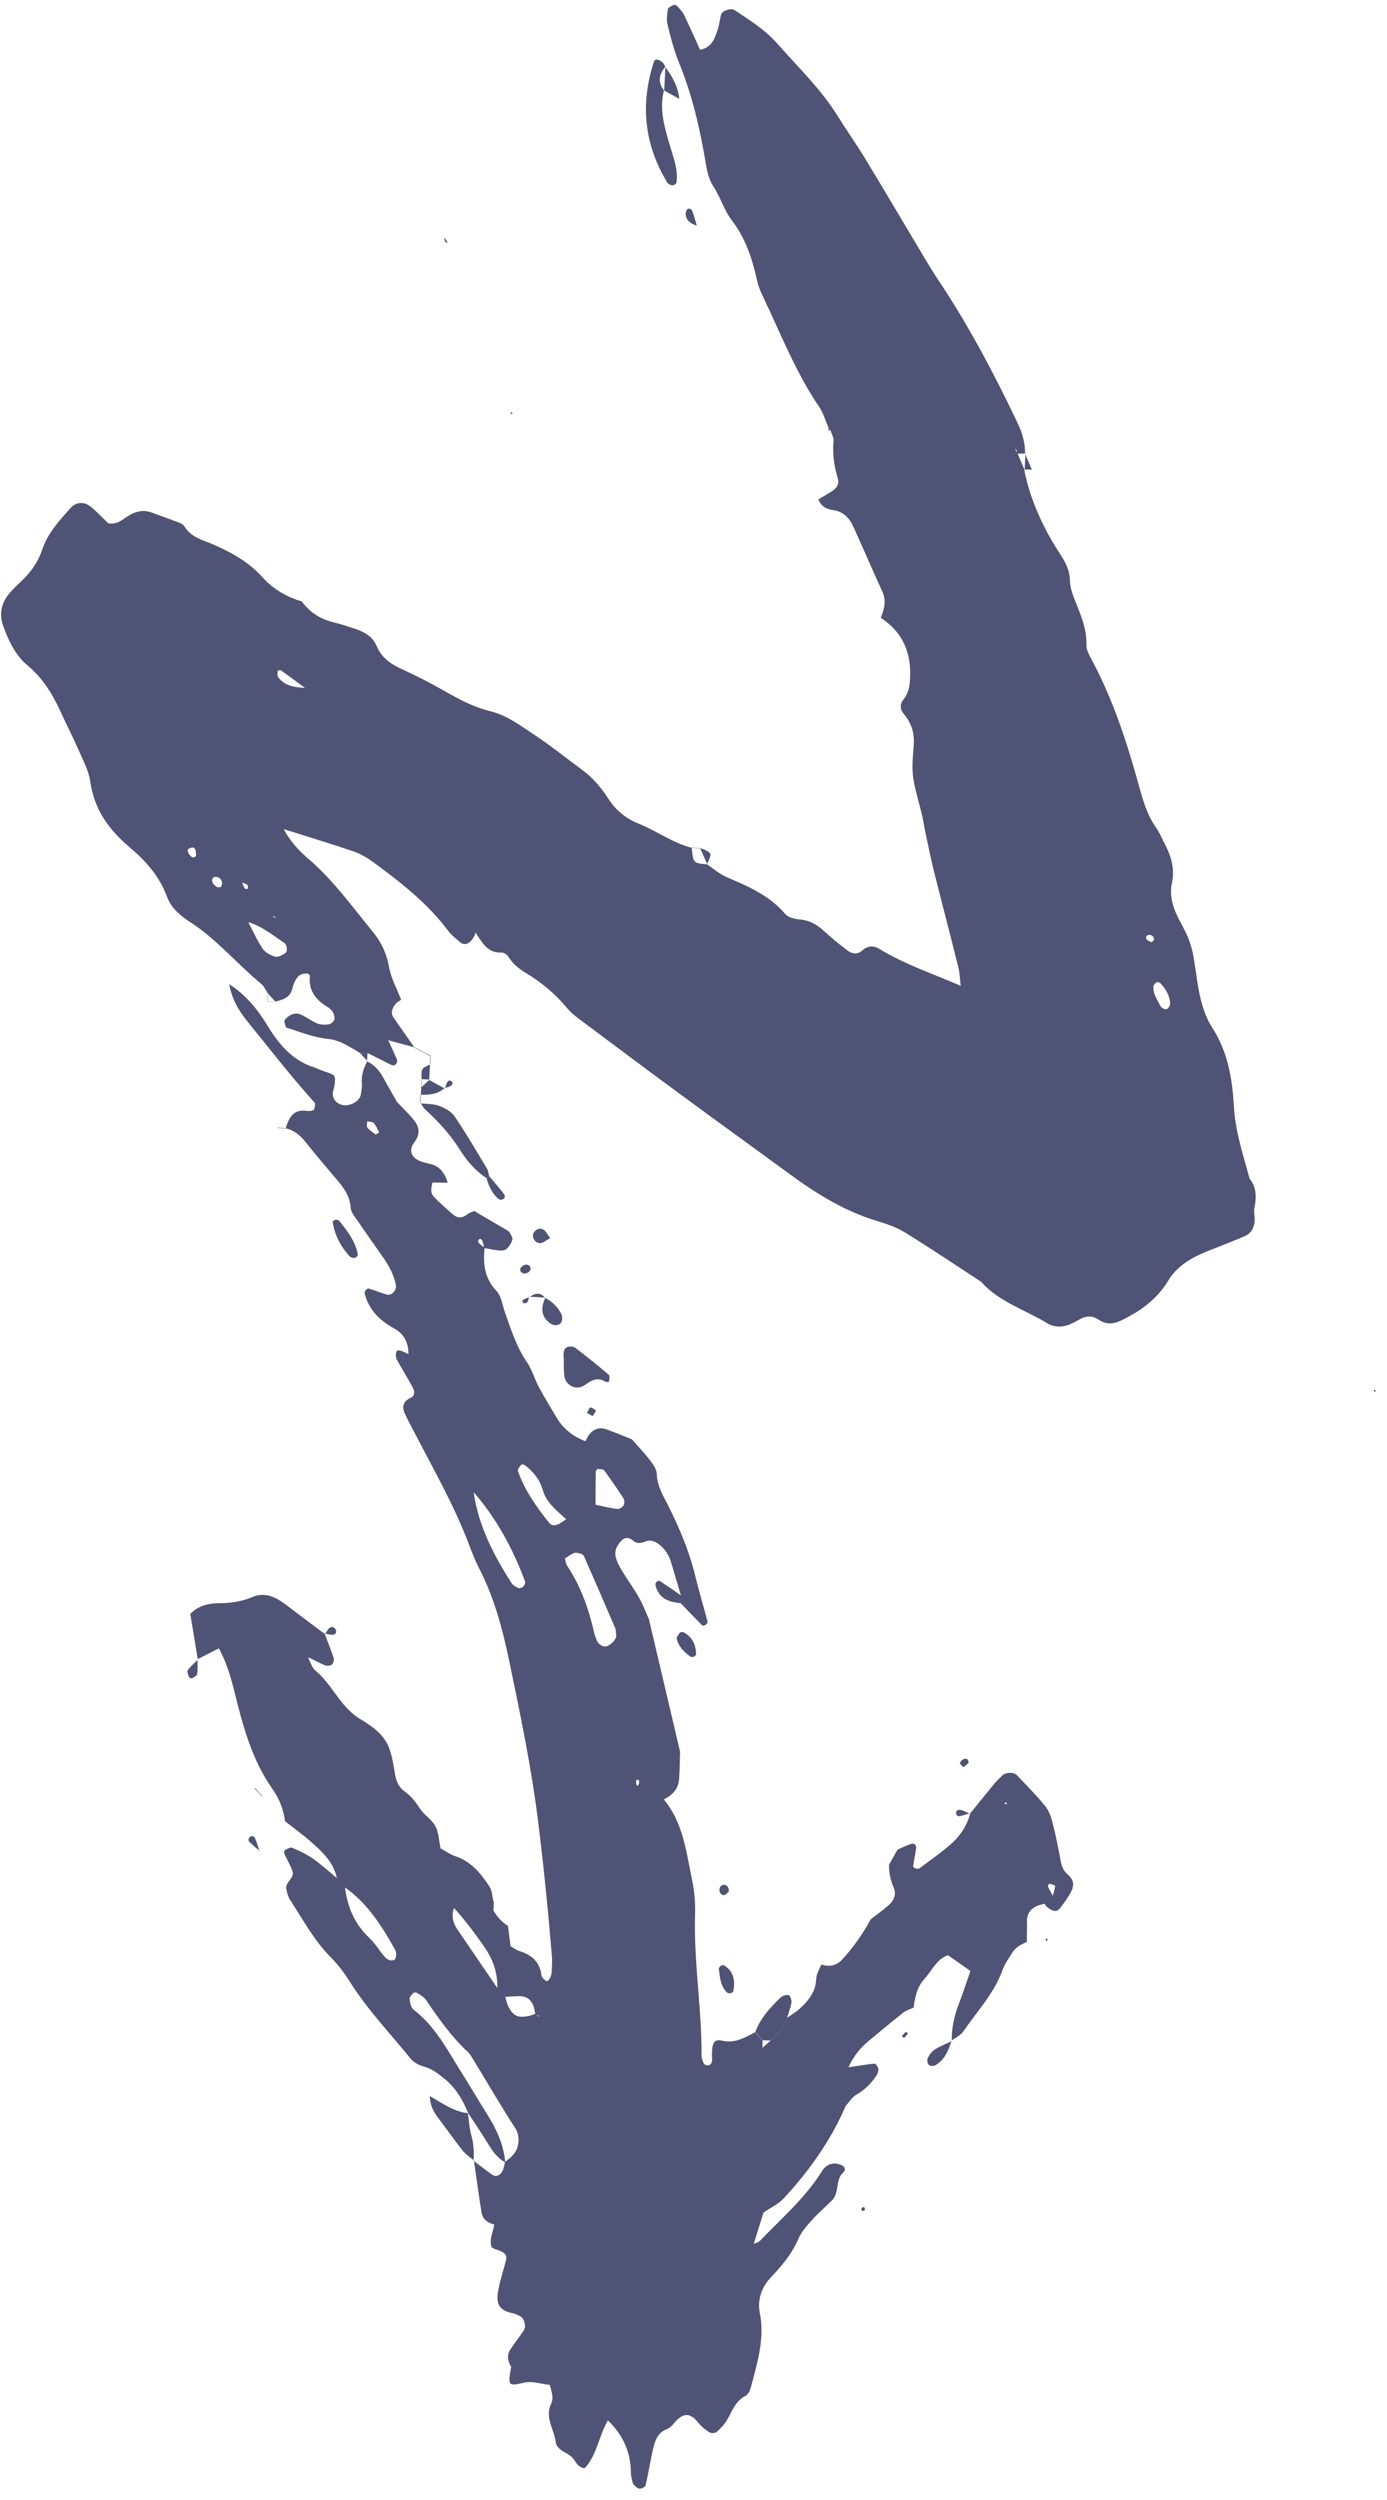 <svg width="111" height="200" viewBox="0 0 111 200" fill="none" xmlns="http://www.w3.org/2000/svg">
<path d="M65.485 39.963C65.836 39.752 66.191 39.54 66.543 39.328C66.933 39.096 67.182 38.733 67.056 38.311C66.757 37.316 66.608 36.323 66.708 35.279C66.736 35.001 66.539 34.697 66.446 34.405L66.316 34.262C66.068 33.688 65.904 33.059 65.558 32.552C63.662 29.775 62.462 26.647 61.02 23.643C60.839 23.268 60.684 22.869 60.593 22.466C60.208 20.729 59.687 19.091 58.563 17.626C57.948 16.827 57.66 15.768 57.076 14.891C56.745 14.392 56.595 13.733 56.492 13.127C56.024 10.337 55.405 7.597 54.322 4.969C53.925 4.007 53.673 2.982 53.423 1.969C53.327 1.58 53.384 1.139 53.45 0.733C53.471 0.598 53.722 0.483 53.889 0.399C53.958 0.366 54.115 0.403 54.172 0.465C54.379 0.692 54.611 0.919 54.743 1.187C55.195 2.118 55.607 3.066 56.025 3.988C57.004 3.783 57.206 3.049 57.439 2.366C57.571 1.978 57.596 1.553 57.711 1.156C57.802 0.841 58.513 0.624 58.797 0.813C60.011 1.62 61.239 2.391 62.226 3.509C63.883 5.393 65.703 7.13 67.038 9.281C67.755 10.437 68.544 11.547 69.249 12.707C70.768 15.208 72.25 17.73 73.754 20.244C74.184 20.96 74.607 21.683 75.073 22.377C77.52 26.036 79.568 29.918 81.456 33.886C81.819 34.651 82.05 35.448 82.032 36.304L82.063 36.286C81.837 36.29 81.614 36.297 81.388 36.302C81.382 36.212 81.392 36.116 81.363 36.038C81.341 35.977 81.264 35.939 81.214 35.89C81.285 36.017 81.359 36.144 81.429 36.272C81.617 36.714 81.807 37.156 81.995 37.601L81.96 37.555C82.453 40.061 83.528 42.326 84.911 44.445C85.326 45.081 85.612 45.689 85.626 46.465C85.634 46.971 85.813 47.495 86.004 47.977C86.466 49.144 86.981 50.275 86.947 51.592C86.934 52.07 87.26 52.578 87.499 53.035C89.121 56.111 90.181 59.395 91.109 62.726C91.447 63.941 91.765 65.15 92.51 66.204C92.809 66.629 93.007 67.124 93.248 67.588C93.744 68.543 94.02 69.545 93.792 70.62C93.583 71.601 93.826 72.487 94.25 73.352C94.526 73.915 94.85 74.46 95.088 75.039C95.284 75.516 95.419 76.028 95.512 76.538C95.718 77.663 95.813 78.812 96.084 79.92C96.28 80.722 96.574 81.543 97.02 82.231C98.269 84.155 98.626 86.347 98.746 88.514C98.857 90.549 99.493 92.399 100.004 94.309C100.597 95.033 100.547 95.846 100.381 96.698C100.323 96.998 100.427 97.325 100.41 97.636C100.382 98.19 100.164 98.656 99.628 98.894C99.053 99.149 98.468 99.377 97.887 99.613C97.304 99.849 96.709 100.059 96.137 100.315C95.069 100.796 94.113 101.433 93.493 102.463C92.591 103.957 91.252 104.919 89.709 105.658C89.083 105.956 88.502 105.983 87.93 105.592C87.445 105.263 86.967 105.253 86.461 105.529C86.186 105.68 85.911 105.838 85.623 105.959C85.007 106.215 84.353 106.205 83.801 105.869C82.028 104.781 79.949 104.174 78.513 102.551C76.495 101.236 74.498 99.885 72.445 98.62C71.744 98.188 70.924 97.912 70.127 97.67C67.581 96.892 65.362 95.526 63.239 93.97C60.365 91.864 57.475 89.785 54.607 87.672C51.822 85.625 49.053 83.553 46.287 81.485C45.954 81.236 45.63 80.956 45.365 80.636C44.419 79.492 43.29 78.568 42.024 77.808C41.477 77.478 41.012 77.077 40.668 76.526C40.571 76.37 40.324 76.207 40.155 76.214C38.975 76.274 38.569 75.363 38.042 74.595L38.06 74.578C38.03 74.678 38.02 74.787 37.972 74.876C37.624 75.522 37.18 75.707 36.794 75.365C36.485 75.09 36.137 74.836 35.895 74.51C34.255 72.308 32.126 70.638 29.941 69.032C29.445 68.667 28.895 68.327 28.317 68.129C26.449 67.49 24.554 66.922 22.669 66.326L22.689 66.307C23.176 67.254 23.886 68.035 24.675 68.709C26.677 70.422 28.196 72.555 29.85 74.569C30.514 75.378 30.947 76.298 31.137 77.377C31.297 78.277 31.77 79.122 32.104 79.992L32.138 79.961C31.979 80.078 31.786 80.171 31.663 80.319C31.337 80.707 31.279 81.104 31.479 81.393C32.041 82.207 32.613 83.017 33.18 83.829L33.204 83.805C32.553 83.629 31.899 83.45 31.067 83.225C31.353 83.848 31.56 84.289 31.755 84.734C31.791 84.817 31.795 84.942 31.759 85.024C31.67 85.243 31.491 85.294 31.269 85.182C30.644 84.871 30.024 84.555 29.399 84.243L29.44 84.28C29.207 84.269 28.972 84.258 28.74 84.247L28.773 84.219C27.971 83.775 27.263 83.222 26.249 83.123C25.137 83.015 24.054 82.573 22.97 82.238C22.855 82.203 22.796 81.912 22.758 81.73C22.741 81.657 22.833 81.542 22.903 81.474C23.218 81.161 23.619 80.994 24.026 81.156C24.5 81.347 24.911 81.686 25.382 81.883C25.65 81.995 25.987 81.998 26.283 81.963C26.455 81.941 26.674 81.772 26.74 81.617C26.807 81.461 26.754 81.211 26.673 81.044C26.587 80.866 26.426 80.695 26.255 80.593C25.297 80.026 24.67 79.281 24.8 78.082C24.808 78.023 24.661 77.888 24.586 77.889C24.388 77.895 24.164 77.909 24.003 78.008C23.84 78.11 23.717 78.302 23.62 78.479C23.52 78.657 23.451 78.86 23.407 79.058C23.246 79.799 22.663 79.988 22.039 80.133L22.053 80.153C21.843 79.923 21.633 79.692 21.423 79.462L21.442 79.478C21.263 79.219 21.132 78.906 20.9 78.714C18.966 77.123 17.36 75.158 15.238 73.788C14.427 73.265 13.697 72.658 13.363 71.741C12.767 70.102 11.635 68.855 10.362 67.778C8.697 66.372 7.545 64.768 7.229 62.55C7.1 61.642 6.62 60.775 6.246 59.912C5.83 58.951 5.34 58.026 4.908 57.072C4.256 55.627 3.468 54.294 2.223 53.258C1.225 52.428 0.689 51.276 0.258 50.091C-0.092 49.133 0.104 48.228 0.77 47.451C1.042 47.134 1.343 46.84 1.651 46.557C2.433 45.833 3.04 44.984 3.379 43.973C3.828 42.639 4.753 41.646 5.66 40.635C6.11 40.132 6.785 40.114 7.337 40.596C7.804 41.004 8.237 41.455 8.666 41.869C9.403 42.012 9.855 41.508 10.384 41.205C10.962 40.875 11.549 40.781 12.184 41.024C12.769 41.249 13.364 41.443 13.946 41.673C14.231 41.785 14.618 41.88 14.751 42.104C15.291 43.016 16.252 43.207 17.102 43.579C18.554 44.214 19.907 44.97 20.989 46.168C21.847 47.119 22.92 47.761 24.157 48.121L24.136 48.098C24.774 48.987 25.633 49.53 26.694 49.792C27.302 49.942 27.902 50.136 28.495 50.34C29.205 50.583 29.835 50.952 30.142 51.69C30.533 52.625 31.277 53.133 32.168 53.541C33.309 54.062 34.432 54.632 35.521 55.257C36.706 55.937 37.883 56.571 39.234 56.901C40.574 57.226 41.682 58.081 42.812 58.824C44.12 59.688 45.343 60.681 46.608 61.612C47.467 62.242 48.126 63.038 48.702 63.927C49.284 64.829 50.089 65.491 51.091 65.892C52.549 66.472 53.825 67.443 55.368 67.835L55.356 67.812C55.475 69.056 55.479 69.062 56.597 69.158L56.568 69.144C57.085 69.488 57.561 69.921 58.122 70.163C59.855 70.907 61.573 71.631 62.842 73.13C63.072 73.401 63.574 73.531 63.964 73.561C64.742 73.622 65.344 73.937 65.905 74.457C66.516 75.023 67.163 75.548 67.826 76.05C68.169 76.309 68.608 76.403 68.968 76.076C69.42 75.663 69.886 75.623 70.387 75.928C72.445 77.181 74.73 77.934 76.921 78.89L76.887 78.921C76.825 78.403 76.814 77.872 76.689 77.368C76.061 74.831 75.39 72.304 74.757 69.769C74.504 68.757 74.298 67.731 74.081 66.71C73.95 66.097 73.865 65.471 73.705 64.866C72.997 62.176 72.92 62.019 73.119 59.706C73.209 58.682 72.961 57.868 72.32 57.109C72.022 56.758 72.001 56.336 72.299 55.971C72.643 55.546 72.769 55.081 72.814 54.535C73 52.378 72.326 50.632 70.483 49.429C70.789 48.707 70.944 48.042 70.601 47.305C69.81 45.598 69.083 43.862 68.297 42.153C67.982 41.469 67.517 40.922 66.684 40.817C66.145 40.747 65.69 40.506 65.493 39.941C65.508 39.944 65.485 39.963 65.485 39.963ZM88.415 62.425C88.415 62.425 88.381 62.453 88.381 62.456L88.415 62.425ZM21.164 72.534C21.365 72.754 21.562 72.976 21.763 73.196C21.814 73.263 21.855 73.344 21.918 73.391C21.963 73.426 22.04 73.417 22.104 73.427C21.981 73.359 21.855 73.292 21.732 73.224C21.532 73.004 21.328 72.787 21.128 72.567L21.164 72.534ZM28.476 64.063C28.566 64.094 28.654 64.123 28.744 64.154C28.649 64.13 28.553 64.103 28.458 64.079L28.476 64.063ZM19.362 70.564C19.436 70.743 19.496 70.932 19.593 71.098C19.616 71.136 19.827 71.126 19.83 71.106C19.932 70.685 19.556 70.707 19.334 70.588L19.362 70.564ZM24.452 55.071C23.795 54.59 23.141 54.103 22.479 53.632C22.426 53.594 22.223 53.654 22.224 53.672C22.221 53.85 22.176 54.081 22.27 54.199C22.831 54.919 23.655 55.002 24.486 55.043L24.452 55.071ZM19.847 73.737C20.23 74.463 20.564 75.224 21.018 75.902C21.224 76.209 21.65 76.437 22.019 76.541C22.249 76.606 22.595 76.419 22.828 76.259C23.048 76.108 22.973 75.584 22.75 75.437C21.807 74.816 20.934 74.074 19.814 73.767C19.814 73.765 19.847 73.737 19.847 73.737ZM92.336 78.814C92.198 79.44 92.608 79.95 92.866 80.492C92.933 80.634 93.217 80.778 93.359 80.745C93.49 80.714 93.651 80.439 93.644 80.278C93.609 79.642 93.286 79.119 92.859 78.66C92.8 78.598 92.66 78.562 92.577 78.583C92.492 78.606 92.432 78.717 92.336 78.814ZM17.313 70.94C17.535 71.059 17.723 71.009 17.759 70.77C17.806 70.45 17.641 70.219 17.315 70.15C17.239 70.134 17.12 70.175 17.063 70.232C16.876 70.412 16.993 70.722 17.313 70.94ZM15.45 68.616C15.534 68.573 15.695 68.528 15.692 68.491C15.678 68.099 15.687 67.581 15.079 67.92C14.898 68.02 15.163 68.511 15.45 68.616ZM92.109 75.381C92.342 75.313 92.416 75.165 92.294 74.959C92.253 74.888 92.157 74.824 92.073 74.807C91.847 74.765 91.676 74.888 91.726 75.094C91.757 75.214 91.974 75.288 92.109 75.381Z" fill="#4F5375"/>
<path d="M71.819 147.993C72.191 147.832 72.554 147.64 72.939 147.519C73.153 147.453 73.345 147.625 73.317 147.854C73.257 148.35 73.143 148.84 73.073 149.335C73.066 149.382 73.215 149.48 73.305 149.504C73.398 149.528 73.532 149.522 73.602 149.468C74.418 148.859 75.258 148.276 76.027 147.611C76.809 146.936 77.389 146.093 77.654 145.069L77.628 145.11C78.277 144.307 78.921 143.502 79.581 142.705C79.775 142.469 80.003 142.256 80.223 142.041C80.475 141.795 81.131 141.766 81.369 142.02C82.147 142.841 82.952 143.644 83.66 144.522C83.969 144.906 84.135 145.441 84.261 145.935C84.514 146.936 84.712 147.951 84.901 148.969C84.98 149.401 85.169 149.744 85.494 150.017C85.978 150.426 85.958 150.921 85.692 151.409C85.448 151.854 85.147 152.271 84.836 152.673C84.58 153.001 84.247 152.958 83.766 152.552C83.689 152.486 83.644 152.385 83.584 152.3C83.806 152.097 84.032 151.892 84.254 151.689C84.324 151.42 84.42 151.154 84.44 150.883C84.445 150.833 84.141 150.752 83.972 150.71C83.953 150.704 83.838 150.887 83.863 150.94C83.982 151.203 84.134 151.453 84.273 151.708C84.051 151.91 83.826 152.116 83.603 152.318C82.728 152.486 82.11 152.879 82.189 153.903C82.204 154.102 82.188 154.302 82.186 154.501C82.182 154.8 82.178 155.097 82.174 155.397L82.205 155.369C81.72 155.559 81.268 155.799 80.989 156.264C80.726 156.705 80.404 157.127 80.235 157.604C79.568 159.487 78.199 160.913 77.106 162.515C76.885 162.837 76.47 163.026 76.146 163.276L76.17 163.302C76.144 162.26 76.373 161.269 76.745 160.3C77.075 159.438 77.361 158.562 77.664 157.691L77.683 157.712C77.095 157.298 76.507 156.884 75.866 156.433C74.939 156.757 74.577 157.684 73.968 158.35C73.386 158.984 73.217 159.812 73.114 160.645L73.139 160.621C72.866 160.745 72.553 160.819 72.321 161.002C71.372 161.748 70.447 162.526 69.514 163.295C68.8 163.882 68.256 164.598 67.885 165.443C67.66 165.645 67.438 165.848 67.213 166.049C67.181 166.139 67.152 166.227 67.121 166.317C67.145 166.219 67.167 166.123 67.192 166.025C67.414 165.82 67.634 165.615 67.857 165.409C68.566 165.301 69.275 165.175 69.987 165.109C70.082 165.101 70.279 165.38 70.294 165.542C70.313 165.726 70.221 165.95 70.109 166.111C69.697 166.716 69.195 167.218 68.539 167.589C68.2 167.782 67.97 168.165 67.703 168.47C67.637 168.544 67.607 168.654 67.566 168.749C66.376 171.422 64.689 173.765 62.712 175.899C62.305 176.338 61.712 176.606 61.1 177.028C60.856 177.808 60.58 178.694 60.301 179.584L60.267 179.547C60.458 179.459 60.692 179.416 60.828 179.276C62.549 177.477 64.459 175.848 65.79 173.697C66.007 173.348 66.371 173.08 66.829 173.096C67.027 173.103 67.239 173.172 67.416 173.269C67.626 173.383 67.686 173.634 67.511 173.787C66.813 174.396 67.206 175.438 66.578 176.058C66.058 176.574 65.496 177.051 65.007 177.596C64.592 178.06 64.143 178.545 63.904 179.104C63.395 180.29 62.612 181.249 61.737 182.161C60.959 182.972 60.595 183.974 60.806 185.044C61.211 187.093 60.623 188.988 60.118 190.908C60.043 191.189 59.903 191.572 59.685 191.681C58.846 192.095 58.597 192.911 58.18 193.628C57.975 193.978 57.681 194.291 57.373 194.56C57.25 194.668 56.928 194.705 56.793 194.62C56.452 194.403 56.117 194.135 55.866 193.821C55.276 193.077 54.727 193.012 54.074 193.73C53.867 193.959 53.656 194.246 53.389 194.343C52.691 194.595 52.453 195.177 52.304 195.779C52.051 196.791 51.904 197.828 51.671 198.845C51.642 198.973 51.351 199.123 51.187 199.115C51.024 199.108 50.857 198.926 50.717 198.794C50.648 198.728 50.624 198.606 50.601 198.506C50.556 198.3 50.494 198.094 50.493 197.889C50.488 196.24 49.891 194.852 48.65 193.655C47.916 194.902 47.772 196.449 46.787 197.484C46.168 197.383 46.071 196.903 45.789 196.615C45.359 196.176 44.561 196.07 44.468 195.354C44.336 194.347 43.583 193.42 44.108 192.317C44.344 191.82 44.121 191.289 43.99 190.785L44.014 190.81C43.308 190.758 42.642 190.467 41.89 190.645C40.663 190.935 40.639 190.865 40.906 189.38L40.927 189.403C40.637 188.932 40.526 188.443 40.861 187.951C41.209 187.436 41.591 186.944 41.935 186.424C42.135 186.124 41.949 185.488 41.632 185.322C41.448 185.227 41.257 185.122 41.058 185.085C39.63 184.818 39.727 183.965 39.925 182.996C40.072 182.284 40.303 181.591 40.484 180.885C40.611 180.393 40.419 180.201 39.611 179.945C39.516 179.916 39.432 179.848 39.34 179.794C39.127 179.157 39.474 178.581 39.551 177.975L39.565 177.99C39.056 177.845 38.625 177.592 38.537 177.026C38.319 175.638 38.126 174.246 37.925 172.856L37.889 172.875C38.375 173.242 38.854 173.616 39.348 173.971C39.705 174.227 40.079 174.064 40.271 173.567C40.344 173.38 40.368 173.173 40.415 172.974C40.838 172.659 41.25 172.327 41.409 171.796C41.567 171.271 41.526 170.719 41.239 170.277C39.987 168.355 38.853 166.359 37.645 164.413C37.589 164.326 37.514 164.248 37.438 164.177C36.126 162.952 35.101 161.502 34.101 160.025C33.937 159.78 33.634 159.622 33.377 159.449C33.307 159.401 33.129 159.403 33.079 159.455C32.949 159.595 32.761 159.79 32.779 159.939C32.815 160.238 32.888 160.633 33.097 160.792C34.813 162.1 35.777 163.974 36.884 165.738C37.606 166.891 38.298 168.066 39.023 169.22C39.757 170.386 40.307 171.616 40.436 173.005C39.8 172.666 39.412 172.11 39.048 171.506C38.539 170.662 37.977 169.85 37.438 169.025L37.473 169.074C37.025 168 36.461 167.014 35.516 166.274C35.019 165.884 34.548 165.506 33.912 165.337C33.532 165.236 33.109 165.015 32.867 164.717C31.222 162.69 29.412 160.794 28.008 158.573C27.562 157.869 27.051 157.183 26.466 156.594C25.119 155.238 24.235 153.564 23.205 151.992C23.041 151.739 22.96 151.41 22.912 151.106C22.828 150.559 23.607 150.271 23.403 149.696C23.23 149.212 22.956 148.763 22.747 148.29C22.716 148.217 22.767 148.036 22.83 148.004C23.005 147.916 23.252 147.778 23.39 147.839C23.961 148.089 24.539 148.351 25.045 148.707C25.727 149.187 26.345 149.758 26.991 150.289C27.194 150.511 27.397 150.734 27.602 150.956C27.789 152.541 28.369 153.929 29.556 155.049C30.003 155.469 30.329 156.014 30.724 156.491C30.921 156.731 31.167 156.916 31.508 156.83C31.712 156.777 31.779 156.275 31.619 155.99C30.552 154.094 29.405 152.262 27.571 150.987C27.369 150.765 27.166 150.542 26.963 150.32C26.728 149.03 25.827 148.195 24.916 147.387C24.235 146.783 23.491 146.251 22.776 145.685L22.807 145.718C22.695 144.774 22.346 143.905 21.809 143.142C20.165 140.808 19.445 138.116 18.775 135.408C18.479 134.207 18.141 133.039 17.516 131.88C16.881 132.205 16.341 132.48 15.8 132.755L15.834 132.784C15.63 131.565 15.429 130.344 15.227 129.132C15.858 128.455 16.724 128.277 17.485 128.273C18.444 128.266 19.329 128.148 20.197 127.777C20.93 127.464 21.635 127.603 22.279 127.987C22.807 128.302 23.286 128.706 23.782 129.075C24.527 129.63 25.269 130.193 26.012 130.75L25.977 130.701C26.226 131.357 26.493 132.009 26.708 132.676C26.756 132.822 26.671 133.095 26.553 133.184C26.424 133.282 26.158 133.302 26 133.238C25.536 133.048 25.096 132.797 24.648 132.573L24.669 132.554C24.697 132.654 24.709 132.764 24.757 132.853C24.903 133.125 25.003 133.464 25.226 133.645C26.601 134.772 27.231 136.578 28.805 137.524C29.34 137.846 29.874 138.195 30.318 138.627C30.678 138.976 30.994 139.434 31.16 139.905C31.401 140.588 31.509 141.319 31.631 142.038C31.725 142.581 31.95 143.025 32.399 143.343C32.919 143.711 33.278 144.204 33.63 144.733C33.966 145.239 34.57 145.585 34.845 146.11C35.121 146.636 35.132 147.301 35.256 147.886C35.699 148.125 36.043 148.384 36.432 148.511C37.711 148.927 38.491 149.9 39.178 150.955C39.389 151.28 39.389 151.743 39.487 152.144L39.516 152.116C39.505 152.351 39.494 152.583 39.483 152.818L39.46 152.792C39.749 153.343 40.16 153.781 40.682 154.118L40.654 154.087C40.717 154.598 40.782 155.106 40.858 155.712C41.051 155.82 41.298 156.017 41.576 156.105C42.568 156.408 43.21 156.988 43.341 158.07C43.361 158.227 43.559 158.385 43.708 158.496C43.856 158.607 44.14 158.159 44.15 157.773C44.162 157.355 44.204 156.935 44.169 156.522C43.867 152.878 43.503 149.24 43.049 145.608C42.515 141.349 41.639 137.157 40.768 132.963C40.235 130.401 39.572 127.875 38.365 125.524C38.03 124.874 37.765 124.187 37.504 123.504C36.311 120.366 34.639 117.463 33.104 114.492C32.866 114.028 32.609 113.57 32.396 113.094C32.142 112.527 32.273 112.11 32.881 111.83C33.218 111.675 33.195 111.312 33.039 111.027C32.64 110.293 32.205 109.579 31.792 108.851C31.604 108.52 31.662 108.027 31.882 108.04C32.164 108.055 32.438 108.239 32.715 108.351C32.918 108.576 33.123 108.798 33.326 109.021L33.303 109.04C33.097 108.817 32.895 108.595 32.689 108.372C32.689 107.472 32.392 106.757 31.551 106.295C30.418 105.672 29.528 104.818 29.187 103.513C29.166 103.428 29.207 103.304 29.262 103.232C29.315 103.16 29.443 103.072 29.504 103.092C29.995 103.244 30.474 103.437 30.968 103.581C31.355 103.696 31.764 103.204 31.683 102.804C31.514 101.961 31.104 101.241 30.623 100.549C29.968 99.604 29.293 98.669 28.648 97.717C28.416 97.374 28.086 97.004 28.064 96.629C27.991 95.471 27.25 94.74 26.578 93.941C25.836 93.061 25.096 92.18 24.377 91.281C23.969 90.772 23.475 90.417 22.84 90.263L22.859 90.289C23.114 89.441 23.467 88.714 24.565 88.884C24.666 88.898 24.775 88.898 24.872 88.878C24.967 88.858 25.123 88.823 25.138 88.764C25.183 88.585 25.263 88.314 25.173 88.216C23.294 86.136 21.586 83.918 19.818 81.747C19.077 80.838 18.527 79.871 18.348 78.707L18.322 78.731C19.651 79.576 20.613 80.743 21.423 82.082C22.282 83.499 23.329 84.757 24.967 85.346L24.934 85.31C25.316 85.461 25.689 85.635 26.077 85.764C26.846 86.016 26.877 86.047 26.765 86.869C26.738 87.074 26.644 87.273 26.632 87.478C26.6 88.009 27.078 88.443 27.654 88.434C28.194 88.427 28.784 88.041 28.864 87.616C28.92 87.311 28.984 86.994 28.959 86.691C28.902 86.034 29.1 85.454 29.399 84.892L29.368 84.916C29.921 85.177 30.318 85.597 30.613 86.123C30.998 86.808 31.387 87.49 31.772 88.172L31.741 88.138C32.235 88.664 32.777 89.153 33.204 89.725C33.596 90.254 33.608 90.807 33.143 91.415C32.682 92.016 32.913 92.594 33.569 92.877C33.756 92.958 33.959 93.007 34.157 93.063C34.257 93.092 34.361 93.105 34.459 93.131C35.26 93.335 35.624 93.931 35.84 94.66L35.874 94.629C35.446 94.622 35.02 94.615 34.591 94.61L34.62 94.584C34.514 94.988 34.41 95.426 34.721 95.753C35.215 96.269 35.756 96.745 36.305 97.204C36.665 97.506 37.047 97.449 37.413 97.144C37.56 97.022 37.773 96.973 37.952 96.892C38.833 97.406 39.714 97.92 40.592 98.439C40.678 98.49 40.769 98.564 40.812 98.65C40.898 98.827 41.049 99.05 41.002 99.201C40.921 99.468 40.745 99.735 40.54 99.926C40.413 100.044 40.152 100.069 39.959 100.053C39.552 100.014 39.15 99.921 38.747 99.85C38.705 99.675 38.687 99.491 38.62 99.326C38.52 99.086 38.37 99.062 38.269 99.256C38.242 99.309 38.3 99.441 38.357 99.495C38.488 99.618 38.642 99.712 38.788 99.82C38.642 101.102 38.766 102.265 39.735 103.289C40.127 103.703 40.205 104.423 40.413 105.008C40.9 106.378 41.329 107.764 42.172 108.987C42.578 109.579 42.77 110.314 43.112 110.954C43.552 111.777 44.048 112.571 44.518 113.379C45.065 114.318 45.866 114.948 46.879 115.317L46.861 115.333C46.901 115.236 46.932 115.134 46.984 115.044C47.332 114.428 47.832 114.117 48.539 114.365C49.229 114.606 49.903 114.897 50.579 115.166C51.061 115.719 51.569 116.248 52.014 116.826C52.261 117.15 52.55 117.552 52.56 117.925C52.588 118.93 53.102 119.707 53.521 120.549C54.407 122.335 55.178 124.165 55.647 126.114C55.94 127.332 56.306 128.531 56.624 129.741C56.643 129.811 56.55 129.94 56.476 129.996C56.404 130.048 56.239 130.09 56.201 130.051C55.618 129.466 55.051 128.867 54.479 128.271L54.448 128.309C54.46 128.089 54.475 127.869 54.488 127.647L54.493 127.654C54.227 126.757 53.964 125.86 53.696 124.963C53.511 124.343 53.141 123.832 52.62 123.471C52.397 123.314 52.01 123.207 51.773 123.293C51.357 123.445 51.022 123.578 50.636 123.245C50.39 123.033 50.059 122.963 49.8 123.204C49.404 123.572 49.146 124.051 49.279 124.597C49.377 124.991 49.593 125.365 49.807 125.72C50.238 126.431 50.734 127.108 51.144 127.831C51.451 128.371 51.669 128.963 51.928 129.53L54.426 140.156C54.403 140.881 54.396 141.609 54.348 142.333C54.293 143.146 53.798 143.651 53.092 143.982L53.115 143.961C54.669 145.818 54.913 148.146 55.382 150.381C55.575 151.294 55.655 152.254 55.626 153.19C55.511 156.959 56.166 160.692 56.145 164.455C56.143 164.656 56.222 164.865 56.3 165.054C56.334 165.138 56.451 165.227 56.542 165.242C56.788 165.28 56.955 165.149 56.982 164.895C57.001 164.69 56.971 164.478 56.976 164.27C56.995 163.431 57.178 163.125 57.771 163.266C58.818 163.516 59.601 163.027 60.432 162.592L60.403 162.558C60.609 162.783 60.814 163.009 61.019 163.234L61.028 163.244C61.023 163.462 61.021 163.677 61.016 163.895C60.784 164.298 60.554 164.699 60.323 165.102C60.105 165.308 59.89 165.513 59.672 165.719C59.452 165.706 59.235 165.694 59.017 165.678L59.035 165.662C59.243 165.674 59.451 165.684 59.658 165.696C59.876 165.49 60.091 165.287 60.309 165.082C60.536 164.678 60.762 164.275 60.989 163.869C61.214 163.666 61.442 163.466 61.667 163.264L61.646 163.28C61.809 163.132 61.975 162.983 62.138 162.832C62.24 162.715 62.342 162.599 62.441 162.482C62.634 162.124 62.827 161.766 63.022 161.411L62.978 161.451C63.316 161.209 63.685 161.001 63.99 160.722C64.694 160.076 65.284 159.375 65.32 158.326C65.334 157.93 65.59 157.543 65.737 157.153L65.713 157.174C66.348 157.379 66.922 157.295 67.389 156.788C68.294 155.809 69.051 154.724 69.69 153.552L69.659 153.58C70.15 153.197 70.663 152.839 71.126 152.424C71.534 152.059 71.76 151.574 71.52 151.03C71.26 150.443 71.144 149.843 71.15 149.211L71.122 149.237C71.359 148.819 71.597 148.401 71.834 147.984L71.819 147.993ZM39.348 114.351C39.148 114.131 38.947 113.911 38.75 113.689C38.561 113.266 38.373 112.841 38.187 112.418C37.984 112.196 37.778 111.973 37.576 111.748L37.607 111.72C37.81 111.942 38.015 112.165 38.218 112.388C38.401 112.815 38.587 113.242 38.77 113.667C38.971 113.887 39.174 114.105 39.374 114.325L39.348 114.351ZM36.581 106.649C36.783 106.869 36.984 107.089 37.187 107.309L37.166 107.328C36.966 107.106 36.765 106.886 36.565 106.663L36.581 106.649ZM40.426 159.746C40.524 160.041 40.578 160.36 40.727 160.625C41.114 161.315 41.44 161.446 42.279 161.307C42.481 161.274 42.674 161.179 42.873 161.111C42.925 161.173 42.966 161.247 43.028 161.292C43.074 161.326 43.143 161.324 43.204 161.34C43.084 161.275 42.963 161.21 42.839 161.144C42.799 160.947 42.776 160.745 42.713 160.556C42.537 160.03 42.177 159.713 41.605 159.712C41.203 159.71 40.803 159.749 40.4 159.767C40.197 159.545 39.997 159.32 39.794 159.097C39.835 157.907 39.495 156.851 38.817 155.858C38.049 154.732 37.234 153.653 36.324 152.642L36.345 152.623C36.113 153.239 36.223 153.809 36.583 154.342C37.657 155.923 38.738 157.5 39.815 159.079C40.02 159.301 40.223 159.524 40.426 159.746ZM45.311 121.559C44.573 120.858 43.733 120.271 43.429 119.189C43.205 118.393 42.676 117.734 42.001 117.224C41.931 117.172 41.741 117.151 41.71 117.191C41.594 117.339 41.405 117.564 41.446 117.687C41.996 119.256 42.947 120.594 43.978 121.874C44.182 122.126 44.55 122.041 44.833 121.873C45.009 121.77 45.173 121.644 45.342 121.528L45.311 121.559ZM37.897 119.302C38.261 122.032 39.492 124.406 40.953 126.682C41.054 126.84 41.265 126.944 41.441 127.039C41.519 127.08 41.654 127.062 41.745 127.026C41.833 126.988 41.919 126.903 41.965 126.818C42.011 126.734 42.047 126.604 42.016 126.521C41.04 123.891 39.718 121.458 37.861 119.335L37.897 119.302ZM45.206 124.681C45.264 124.88 45.276 125.108 45.385 125.272C46.499 126.932 47.13 128.783 47.571 130.711C47.616 130.909 47.712 131.097 47.782 131.291C47.881 131.563 48.279 131.79 48.533 131.722C48.909 131.618 49.348 131.131 49.314 130.851C49.289 130.65 49.304 130.43 49.228 130.248C48.414 128.346 47.585 126.449 46.756 124.552C46.718 124.464 46.631 124.366 46.545 124.339C46.357 124.281 46.131 124.191 45.967 124.248C45.683 124.349 45.433 124.553 45.167 124.714C45.17 124.714 45.206 124.681 45.206 124.681ZM47.658 120.394C48.409 120.547 48.903 120.677 49.406 120.732C49.562 120.749 49.806 120.6 49.892 120.458C49.978 120.313 49.992 120.031 49.904 119.896C49.411 119.127 48.891 118.377 48.35 117.645C48.271 117.537 48.013 117.54 47.837 117.535C47.783 117.532 47.679 117.679 47.678 117.76C47.661 118.565 47.663 119.373 47.658 120.394ZM30.068 90.774C30.193 90.698 30.343 90.611 30.341 90.604C30.212 90.345 30.103 90.065 29.915 89.858C29.811 89.744 29.567 89.757 29.389 89.712C29.39 89.891 29.322 90.125 29.409 90.233C29.59 90.452 29.853 90.606 30.068 90.774ZM50.939 142.406C50.928 142.484 50.892 142.574 50.906 142.654C50.957 142.942 51.05 142.949 51.143 142.67C51.168 142.595 51.151 142.495 51.122 142.419C51.116 142.394 51.006 142.409 50.939 142.406ZM80.624 144.307L80.438 144.192L80.398 144.361L80.624 144.307Z" fill="#4F5375"/>
<path d="M53.137 7.234C52.745 8.725 53.175 10.14 53.581 11.542C53.869 12.546 54.285 13.52 54.138 14.596C54.127 14.68 54.013 14.781 53.925 14.812C53.837 14.842 53.712 14.819 53.619 14.78C53.529 14.741 53.436 14.665 53.386 14.581C51.547 11.532 51.23 8.313 52.331 4.942C52.418 4.673 52.777 4.727 53.093 5.069C53.162 5.141 53.186 5.254 53.231 5.35L53.255 5.331C52.723 5.953 52.621 6.598 53.16 7.272L53.137 7.234Z" fill="#4F5375"/>
<path d="M45.119 108.807C45.114 108.703 45.109 108.598 45.104 108.496C45.091 108.181 45.114 107.855 45.47 107.758C45.649 107.709 45.917 107.741 46.058 107.849C46.965 108.543 47.854 109.256 48.725 109.995C48.82 110.076 48.758 110.353 48.744 110.536C48.743 110.554 48.53 110.603 48.463 110.56C47.818 110.146 47.359 110.425 46.793 110.82C46.099 111.303 45.239 110.835 45.158 110.055C45.138 109.849 45.125 109.64 45.12 109.434C45.115 109.226 45.12 109.015 45.119 108.807Z" fill="#4F5375"/>
<path d="M38.932 94.263C38.057 93.677 37.362 92.887 36.822 92.019C36.048 90.774 35.075 89.733 34.013 88.752C33.865 88.616 33.775 88.416 33.657 88.247L33.618 88.275C34.129 88.333 34.67 88.304 35.138 88.477C35.599 88.644 36.116 88.928 36.38 89.315C37.301 90.674 38.127 92.095 38.974 93.502C39.075 93.67 39.09 93.894 39.145 94.092L38.932 94.263Z" fill="#4F5375"/>
<path d="M37.93 172.859C37.62 172.592 37.261 172.367 37.013 172.053C36.315 171.171 35.679 170.244 34.992 169.355C34.599 168.846 34.404 168.287 34.394 167.652L34.361 167.683C35.355 168.249 36.289 168.949 37.478 169.081L37.443 169.032C37.527 169.624 37.553 170.232 37.71 170.804C37.899 171.495 37.961 172.177 37.894 172.88L37.93 172.859Z" fill="#4F5375"/>
<path d="M60.447 162.583C60.844 161.491 61.604 160.664 62.412 159.866C62.656 159.624 63.116 159.524 63.217 159.715C63.301 159.875 63.37 160.091 63.335 160.261C63.255 160.661 63.11 161.048 62.99 161.442L63.034 161.402C62.842 161.759 62.649 162.117 62.454 162.472C62.352 162.589 62.253 162.706 62.151 162.823C61.988 162.971 61.822 163.122 61.657 163.271C61.657 163.271 61.677 163.254 61.677 163.257C61.464 163.249 61.254 163.245 61.041 163.237L61.032 163.227C60.827 163.002 60.621 162.777 60.416 162.551L60.447 162.583Z" fill="#4F5375"/>
<path d="M26.858 97.577C26.956 97.606 27.095 97.603 27.146 97.667C27.78 98.482 28.437 99.286 28.63 100.343C28.644 100.418 28.569 100.541 28.5 100.592C28.433 100.641 28.314 100.653 28.225 100.636C28.13 100.617 28.023 100.567 27.959 100.498C27.257 99.709 26.771 98.812 26.624 97.754C26.619 97.707 26.776 97.637 26.858 97.577Z" fill="#4F5375"/>
<path d="M54.416 130.602C54.517 130.6 54.641 130.558 54.716 130.599C55.404 130.975 55.693 131.593 55.708 132.35C55.709 132.422 55.6 132.531 55.517 132.561C55.434 132.592 55.298 132.579 55.228 132.528C54.733 132.161 54.289 131.734 54.159 131.106C54.134 130.963 54.326 130.772 54.416 130.602Z" fill="#4F5375"/>
<path d="M43.627 103.841C44.188 104.137 44.628 104.551 44.916 105.125C45.059 105.407 44.994 105.85 44.751 105.962C44.429 106.113 44.145 105.984 43.904 105.779C43.229 105.208 43.335 104.524 43.643 103.817C43.646 103.819 43.627 103.841 43.627 103.841Z" fill="#4F5375"/>
<path d="M57.521 157.488C57.579 157.412 57.623 157.312 57.697 157.273C57.773 157.235 57.905 157.214 57.968 157.256C58.745 157.758 58.849 158.506 58.679 159.334C58.666 159.397 58.535 159.466 58.45 159.479C58.362 159.492 58.237 159.467 58.178 159.409C57.637 158.881 57.618 158.169 57.521 157.488Z" fill="#4F5375"/>
<path d="M76.146 163.281C75.906 164.07 75.594 164.821 74.833 165.252C74.703 165.325 74.407 165.299 74.32 165.201C74.216 165.082 74.177 164.8 74.248 164.66C74.379 164.401 74.57 164.132 74.81 163.98C75.236 163.709 75.716 163.526 76.172 163.307C76.169 163.307 76.146 163.281 76.146 163.281Z" fill="#4F5375"/>
<path d="M54.487 128.264C53.516 128.189 52.702 127.893 52.453 126.816C52.436 126.741 52.486 126.622 52.544 126.563C52.601 126.506 52.745 126.448 52.79 126.478C53.367 126.859 53.931 127.257 54.5 127.65L54.496 127.642C54.483 127.862 54.468 128.082 54.455 128.304L54.487 128.264Z" fill="#4F5375"/>
<path d="M44.035 99.055C43.71 99.233 43.489 99.441 43.253 99.46C42.955 99.483 42.71 99.261 42.653 98.936C42.586 98.554 43.07 98.172 43.453 98.356C43.669 98.46 43.794 98.754 44.035 99.055Z" fill="#4F5375"/>
<path d="M39.143 94.092C39.539 94.569 39.957 95.032 40.328 95.53C40.486 95.743 40.372 95.951 40.123 95.991C40.035 96.004 39.911 95.949 39.84 95.884C39.365 95.443 39.106 94.876 38.934 94.266C38.931 94.263 39.143 94.092 39.143 94.092Z" fill="#4F5375"/>
<path d="M15.805 132.755C15.804 133.149 15.838 133.55 15.78 133.938C15.759 134.074 15.523 134.192 15.363 134.278C15.312 134.306 15.137 134.226 15.116 134.16C15.054 133.987 14.952 133.727 15.029 133.621C15.257 133.312 15.566 133.059 15.841 132.784C15.838 132.784 15.805 132.755 15.805 132.755Z" fill="#4F5375"/>
<path d="M54.386 7.924C53.968 7.694 53.552 7.464 53.134 7.234L53.155 7.27C53.187 6.622 53.217 5.976 53.25 5.329L53.227 5.347C53.813 6.12 54.278 6.947 54.363 7.94L54.386 7.924Z" fill="#4F5375"/>
<path d="M55.809 18.064C55.406 17.946 55.035 17.763 54.904 17.335C54.852 17.167 54.874 16.908 54.974 16.781C55.111 16.611 55.335 16.694 55.421 16.928C55.557 17.308 55.66 17.702 55.778 18.09L55.809 18.064Z" fill="#4F5375"/>
<path d="M41.894 101.892C41.815 101.836 41.697 101.796 41.659 101.72C41.532 101.469 41.877 101.128 42.201 101.188C42.29 101.204 42.395 101.283 42.436 101.362C42.573 101.624 42.259 101.921 41.894 101.892Z" fill="#4F5375"/>
<path d="M58.318 151.362C58.185 151.457 58.045 151.642 57.919 151.633C57.627 151.612 57.481 151.234 57.637 150.968C57.68 150.896 57.78 150.831 57.865 150.813C58.148 150.742 58.378 151.03 58.318 151.362Z" fill="#4F5375"/>
<path d="M72.35 163.058C72.29 163.005 72.231 162.955 72.171 162.903C72.276 162.786 72.38 162.667 72.494 162.559C72.5 162.554 72.606 162.656 72.666 162.705C72.561 162.825 72.454 162.941 72.35 163.058Z" fill="#4F5375"/>
<path d="M77.654 145.069C77.365 145.152 77.081 145.251 76.788 145.314C76.716 145.33 76.568 145.259 76.541 145.193C76.457 144.979 76.575 144.771 76.814 144.802C77.093 144.84 77.355 145.003 77.625 145.112C77.628 145.11 77.654 145.069 77.654 145.069Z" fill="#4F5375"/>
<path d="M26.016 130.75C26.131 130.582 26.215 130.375 26.366 130.253C26.554 130.104 26.767 130.178 26.878 130.396C26.916 130.472 26.912 130.613 26.865 130.678C26.814 130.748 26.688 130.804 26.597 130.797C26.391 130.787 26.188 130.736 25.984 130.702C25.981 130.704 26.016 130.75 26.016 130.75Z" fill="#4F5375"/>
<path d="M77.503 141.07C77.366 141.18 77.227 141.29 77.091 141.4C76.993 141.277 76.79 141.104 76.82 141.036C76.884 140.895 77.057 140.747 77.209 140.717C77.422 140.674 77.531 140.843 77.503 141.07Z" fill="#4F5375"/>
<path d="M34.347 86.41C34.767 86.641 35.188 86.871 35.606 87.098L35.571 87.059C35.022 87.564 34.346 87.61 33.65 87.587L33.684 87.616C33.693 87.411 33.703 87.203 33.712 86.998L33.687 87.017C33.922 86.802 34.158 86.588 34.391 86.373L34.347 86.41Z" fill="#4F5375"/>
<path d="M47.441 113.303C47.284 113.219 47.127 113.135 46.972 113.049C47.063 112.897 47.129 112.652 47.252 112.618C47.373 112.587 47.55 112.768 47.705 112.857C47.616 113.007 47.527 113.154 47.441 113.303Z" fill="#4F5375"/>
<path d="M20.798 148.118C20.507 147.862 20.212 147.613 19.934 147.345C19.884 147.295 19.877 147.134 19.919 147.069C20.05 146.864 20.287 146.836 20.396 147.051C20.566 147.391 20.652 147.777 20.772 148.142L20.798 148.118Z" fill="#4F5375"/>
<path d="M35.606 87.098C35.666 86.92 35.712 86.736 35.797 86.569C35.829 86.506 35.964 86.436 36.022 86.456C36.244 86.528 36.286 86.709 36.09 86.863C35.951 86.973 35.747 86.998 35.571 87.059L35.606 87.098Z" fill="#4F5375"/>
<path d="M83.848 155.108L83.761 155.332L83.65 155.143L83.848 155.108Z" fill="#4F5375"/>
<path d="M42.348 103.744C42.258 103.988 42.292 104.359 41.854 104.247C41.827 104.241 41.807 104.022 41.838 104.006C42.008 103.915 42.194 103.854 42.373 103.783C42.376 103.785 42.348 103.744 42.348 103.744Z" fill="#4F5375"/>
<path d="M56.008 67.872C56.108 67.896 56.219 67.904 56.312 67.95C56.983 68.279 56.98 68.281 56.578 69.15L56.607 69.163C56.412 68.723 56.217 68.283 56.022 67.843C56.024 67.845 56.008 67.872 56.008 67.872Z" fill="#4F5375"/>
<path d="M68.997 176.906C68.973 176.828 68.908 176.726 68.938 176.676C68.968 176.62 69.082 176.61 69.16 176.579C69.184 176.66 69.244 176.757 69.217 176.812C69.189 176.866 69.072 176.875 68.997 176.906Z" fill="#4F5375"/>
<path d="M33.739 86.36C33.705 85.489 33.706 85.489 34.444 85.163L34.413 85.137C34.391 85.562 34.369 85.985 34.347 86.41L34.39 86.378C34.165 86.367 33.94 86.354 33.713 86.344L33.739 86.36Z" fill="#4F5375"/>
<path d="M40.838 33.096L40.954 32.945L41.01 33.126L40.838 33.096Z" fill="#4F5375"/>
<path d="M35.612 19.023C35.685 19.168 35.755 19.312 35.827 19.457C35.757 19.419 35.657 19.397 35.625 19.338C35.581 19.26 35.589 19.151 35.574 19.054L35.612 19.023Z" fill="#4F5375"/>
<path d="M42.376 103.785C42.808 103.453 43.231 103.362 43.627 103.841L43.646 103.819C43.213 103.794 42.781 103.769 42.348 103.747C42.348 103.744 42.376 103.785 42.376 103.785Z" fill="#4F5375"/>
<path d="M82.035 36.307C82.221 36.739 82.406 37.174 82.592 37.607L82.625 37.576C82.405 37.571 82.185 37.563 81.965 37.558L81.999 37.604C82.022 37.166 82.045 36.726 82.068 36.289L82.035 36.307Z" fill="#4F5375"/>
<path d="M33.192 83.834C33.611 84.054 34.027 84.277 34.445 84.497L34.474 84.476C34.055 84.253 33.634 84.031 33.216 83.81C33.216 83.813 33.192 83.834 33.192 83.834Z" fill="#4F5375"/>
<path d="M55.38 67.843C55.59 67.852 55.798 67.862 56.008 67.874L56.024 67.848C55.806 67.84 55.586 67.83 55.368 67.822L55.38 67.843Z" fill="#4F5375"/>
<path d="M35.848 94.66L35.881 94.63C35.881 94.632 35.848 94.66 35.848 94.66Z" fill="#4F5375"/>
<path d="M34.444 85.163C34.455 84.936 34.465 84.708 34.474 84.478L34.445 84.499C34.435 84.712 34.423 84.924 34.413 85.137L34.444 85.163Z" fill="#4F5375"/>
<path d="M33.712 87.001C33.722 86.788 33.73 86.573 33.739 86.36L33.715 86.341C33.705 86.567 33.697 86.794 33.687 87.019L33.712 87.001Z" fill="#4F5375"/>
<path d="M33.65 87.59C33.64 87.817 33.629 88.045 33.618 88.275L33.657 88.247C33.666 88.039 33.674 87.829 33.683 87.621C33.684 87.619 33.65 87.59 33.65 87.59Z" fill="#4F5375"/>
<path d="M29.404 84.893C29.198 84.67 28.993 84.45 28.785 84.227L28.752 84.255C28.987 84.266 29.219 84.277 29.452 84.288C29.452 84.288 29.411 84.254 29.411 84.251C29.398 84.474 29.386 84.694 29.37 84.916C29.373 84.916 29.404 84.893 29.404 84.893Z" fill="#4F5375"/>
<path d="M20.379 143.098C20.582 143.315 20.785 143.533 20.988 143.751L21.009 143.732C20.811 143.509 20.613 143.287 20.415 143.065C20.415 143.062 20.379 143.098 20.379 143.098Z" fill="#4F5375"/>
<path d="M22.199 90.258C22.419 90.269 22.641 90.279 22.861 90.289L22.843 90.263C22.64 90.252 22.435 90.24 22.232 90.228L22.199 90.258Z" fill="#4F5375"/>
<path d="M20.415 143.062L20.376 143.098C20.378 143.098 20.415 143.062 20.415 143.062Z" fill="#4F5375"/>
<path d="M22.235 90.228L22.201 90.258C22.199 90.258 22.235 90.228 22.235 90.228Z" fill="#4F5375"/>
<path d="M22.055 80.143C21.845 80.136 21.637 80.129 21.427 80.122L21.404 80.133C21.627 80.143 21.847 80.151 22.07 80.161L22.055 80.143Z" fill="#4F5375"/>
<path d="M21.43 80.122C21.439 79.909 21.449 79.699 21.459 79.486L21.44 79.47C21.43 79.691 21.417 79.913 21.407 80.133L21.43 80.122Z" fill="#4F5375"/>
<path d="M37.569 180.428L37.548 180.405C37.55 180.405 37.569 180.428 37.569 180.428Z" fill="#4F5375"/>
<path d="M39.49 152.142C39.48 152.357 39.47 152.575 39.46 152.79L39.483 152.816C39.494 152.581 39.505 152.348 39.516 152.113L39.49 152.142Z" fill="#4F5375"/>
<path d="M109.985 111.383L109.959 111.203L110.135 111.244L109.985 111.383Z" fill="#4F5375"/>
<path d="M82.174 155.4L82.205 155.371C82.205 155.374 82.174 155.4 82.174 155.4Z" fill="#4F5375"/>
<path d="M82.594 37.607L82.628 37.576C82.625 37.576 82.594 37.607 82.594 37.607Z" fill="#4F5375"/>
<path d="M71.161 149.199L71.132 149.225C71.13 149.225 71.161 149.199 71.161 149.199Z" fill="#4F5375"/>
<path d="M65.747 157.141L65.724 157.162C65.724 157.16 65.747 157.141 65.747 157.141Z" fill="#4F5375"/>
<path d="M66.448 34.407L66.268 34.444L66.321 34.265L66.448 34.407Z" fill="#4F5375"/>
</svg>
